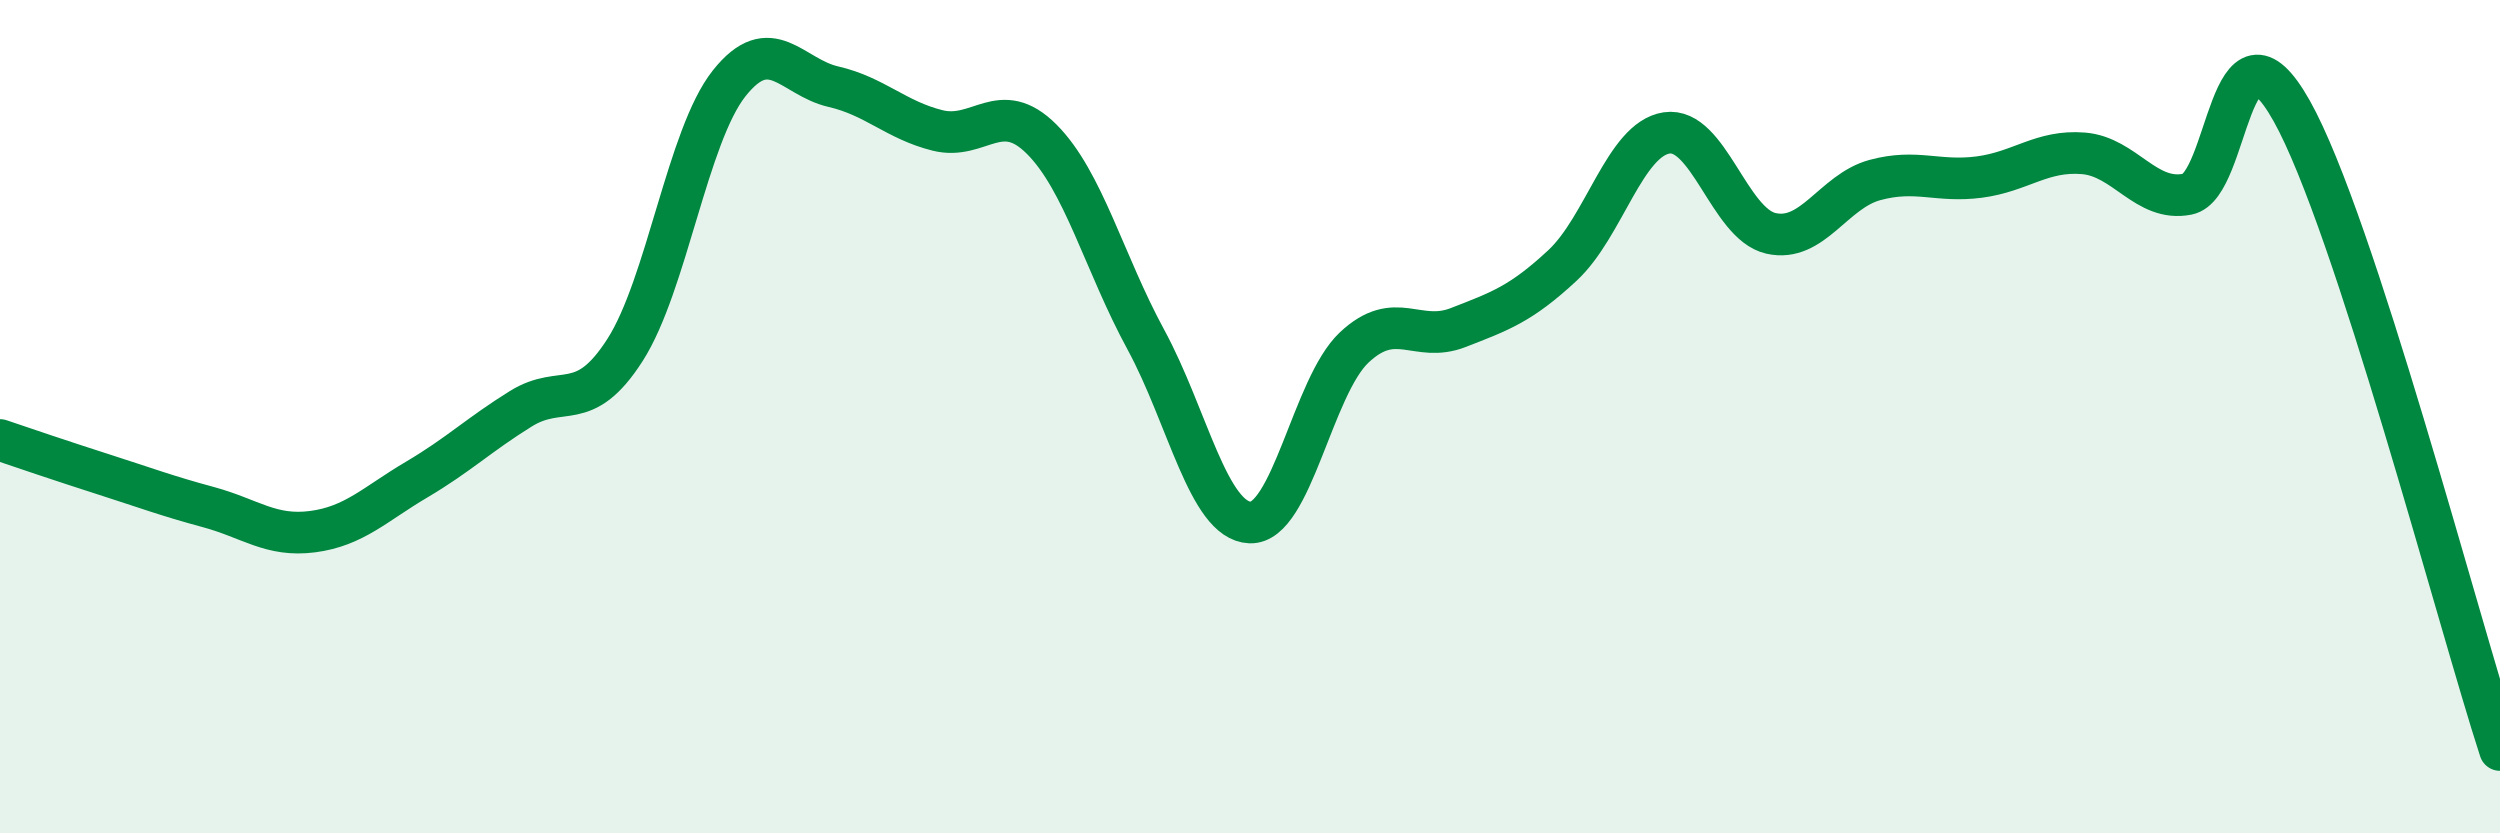 
    <svg width="60" height="20" viewBox="0 0 60 20" xmlns="http://www.w3.org/2000/svg">
      <path
        d="M 0,10.56 C 0.5,10.73 1.5,11.07 2.5,11.39 C 3.5,11.71 4,11.9 5,12.17 C 6,12.44 6.5,12.89 7.5,12.76 C 8.5,12.63 9,12.1 10,11.51 C 11,10.92 11.5,10.43 12.5,9.81 C 13.5,9.19 14,9.96 15,8.4 C 16,6.84 16.5,3.26 17.5,2 C 18.5,0.74 19,1.85 20,2.08 C 21,2.31 21.5,2.88 22.5,3.13 C 23.5,3.38 24,2.34 25,3.34 C 26,4.34 26.5,6.31 27.5,8.15 C 28.5,9.99 29,12.5 30,12.54 C 31,12.58 31.5,9.28 32.5,8.34 C 33.5,7.4 34,8.25 35,7.86 C 36,7.47 36.5,7.3 37.5,6.37 C 38.5,5.44 39,3.34 40,3.19 C 41,3.04 41.5,5.37 42.5,5.6 C 43.5,5.83 44,4.59 45,4.32 C 46,4.05 46.5,4.38 47.5,4.25 C 48.5,4.12 49,3.6 50,3.68 C 51,3.76 51.5,4.86 52.5,4.66 C 53.5,4.46 53.5,-0.01 55,2.66 C 56.5,5.33 59,14.93 60,18L60 20L0 20Z"
        fill="#008740"
        opacity="0.1"
        stroke-linecap="round"
        stroke-linejoin="round"
      />
      <path
        d="M 0,10.56 C 0.5,10.73 1.5,11.07 2.5,11.39 C 3.5,11.71 4,11.9 5,12.17 C 6,12.44 6.5,12.89 7.5,12.76 C 8.5,12.63 9,12.1 10,11.51 C 11,10.92 11.5,10.43 12.5,9.81 C 13.5,9.19 14,9.96 15,8.4 C 16,6.84 16.5,3.26 17.5,2 C 18.5,0.74 19,1.85 20,2.08 C 21,2.31 21.5,2.88 22.5,3.13 C 23.5,3.38 24,2.34 25,3.34 C 26,4.34 26.5,6.31 27.5,8.15 C 28.5,9.99 29,12.5 30,12.54 C 31,12.58 31.5,9.28 32.5,8.34 C 33.5,7.4 34,8.25 35,7.86 C 36,7.47 36.5,7.3 37.5,6.37 C 38.5,5.44 39,3.34 40,3.19 C 41,3.04 41.5,5.37 42.5,5.6 C 43.5,5.83 44,4.59 45,4.32 C 46,4.05 46.5,4.38 47.5,4.25 C 48.5,4.12 49,3.6 50,3.68 C 51,3.76 51.5,4.86 52.5,4.66 C 53.5,4.46 53.5,-0.01 55,2.66 C 56.5,5.33 59,14.93 60,18"
        stroke="#008740"
        stroke-width="1"
        fill="none"
        stroke-linecap="round"
        stroke-linejoin="round"
      />
    </svg>
  
